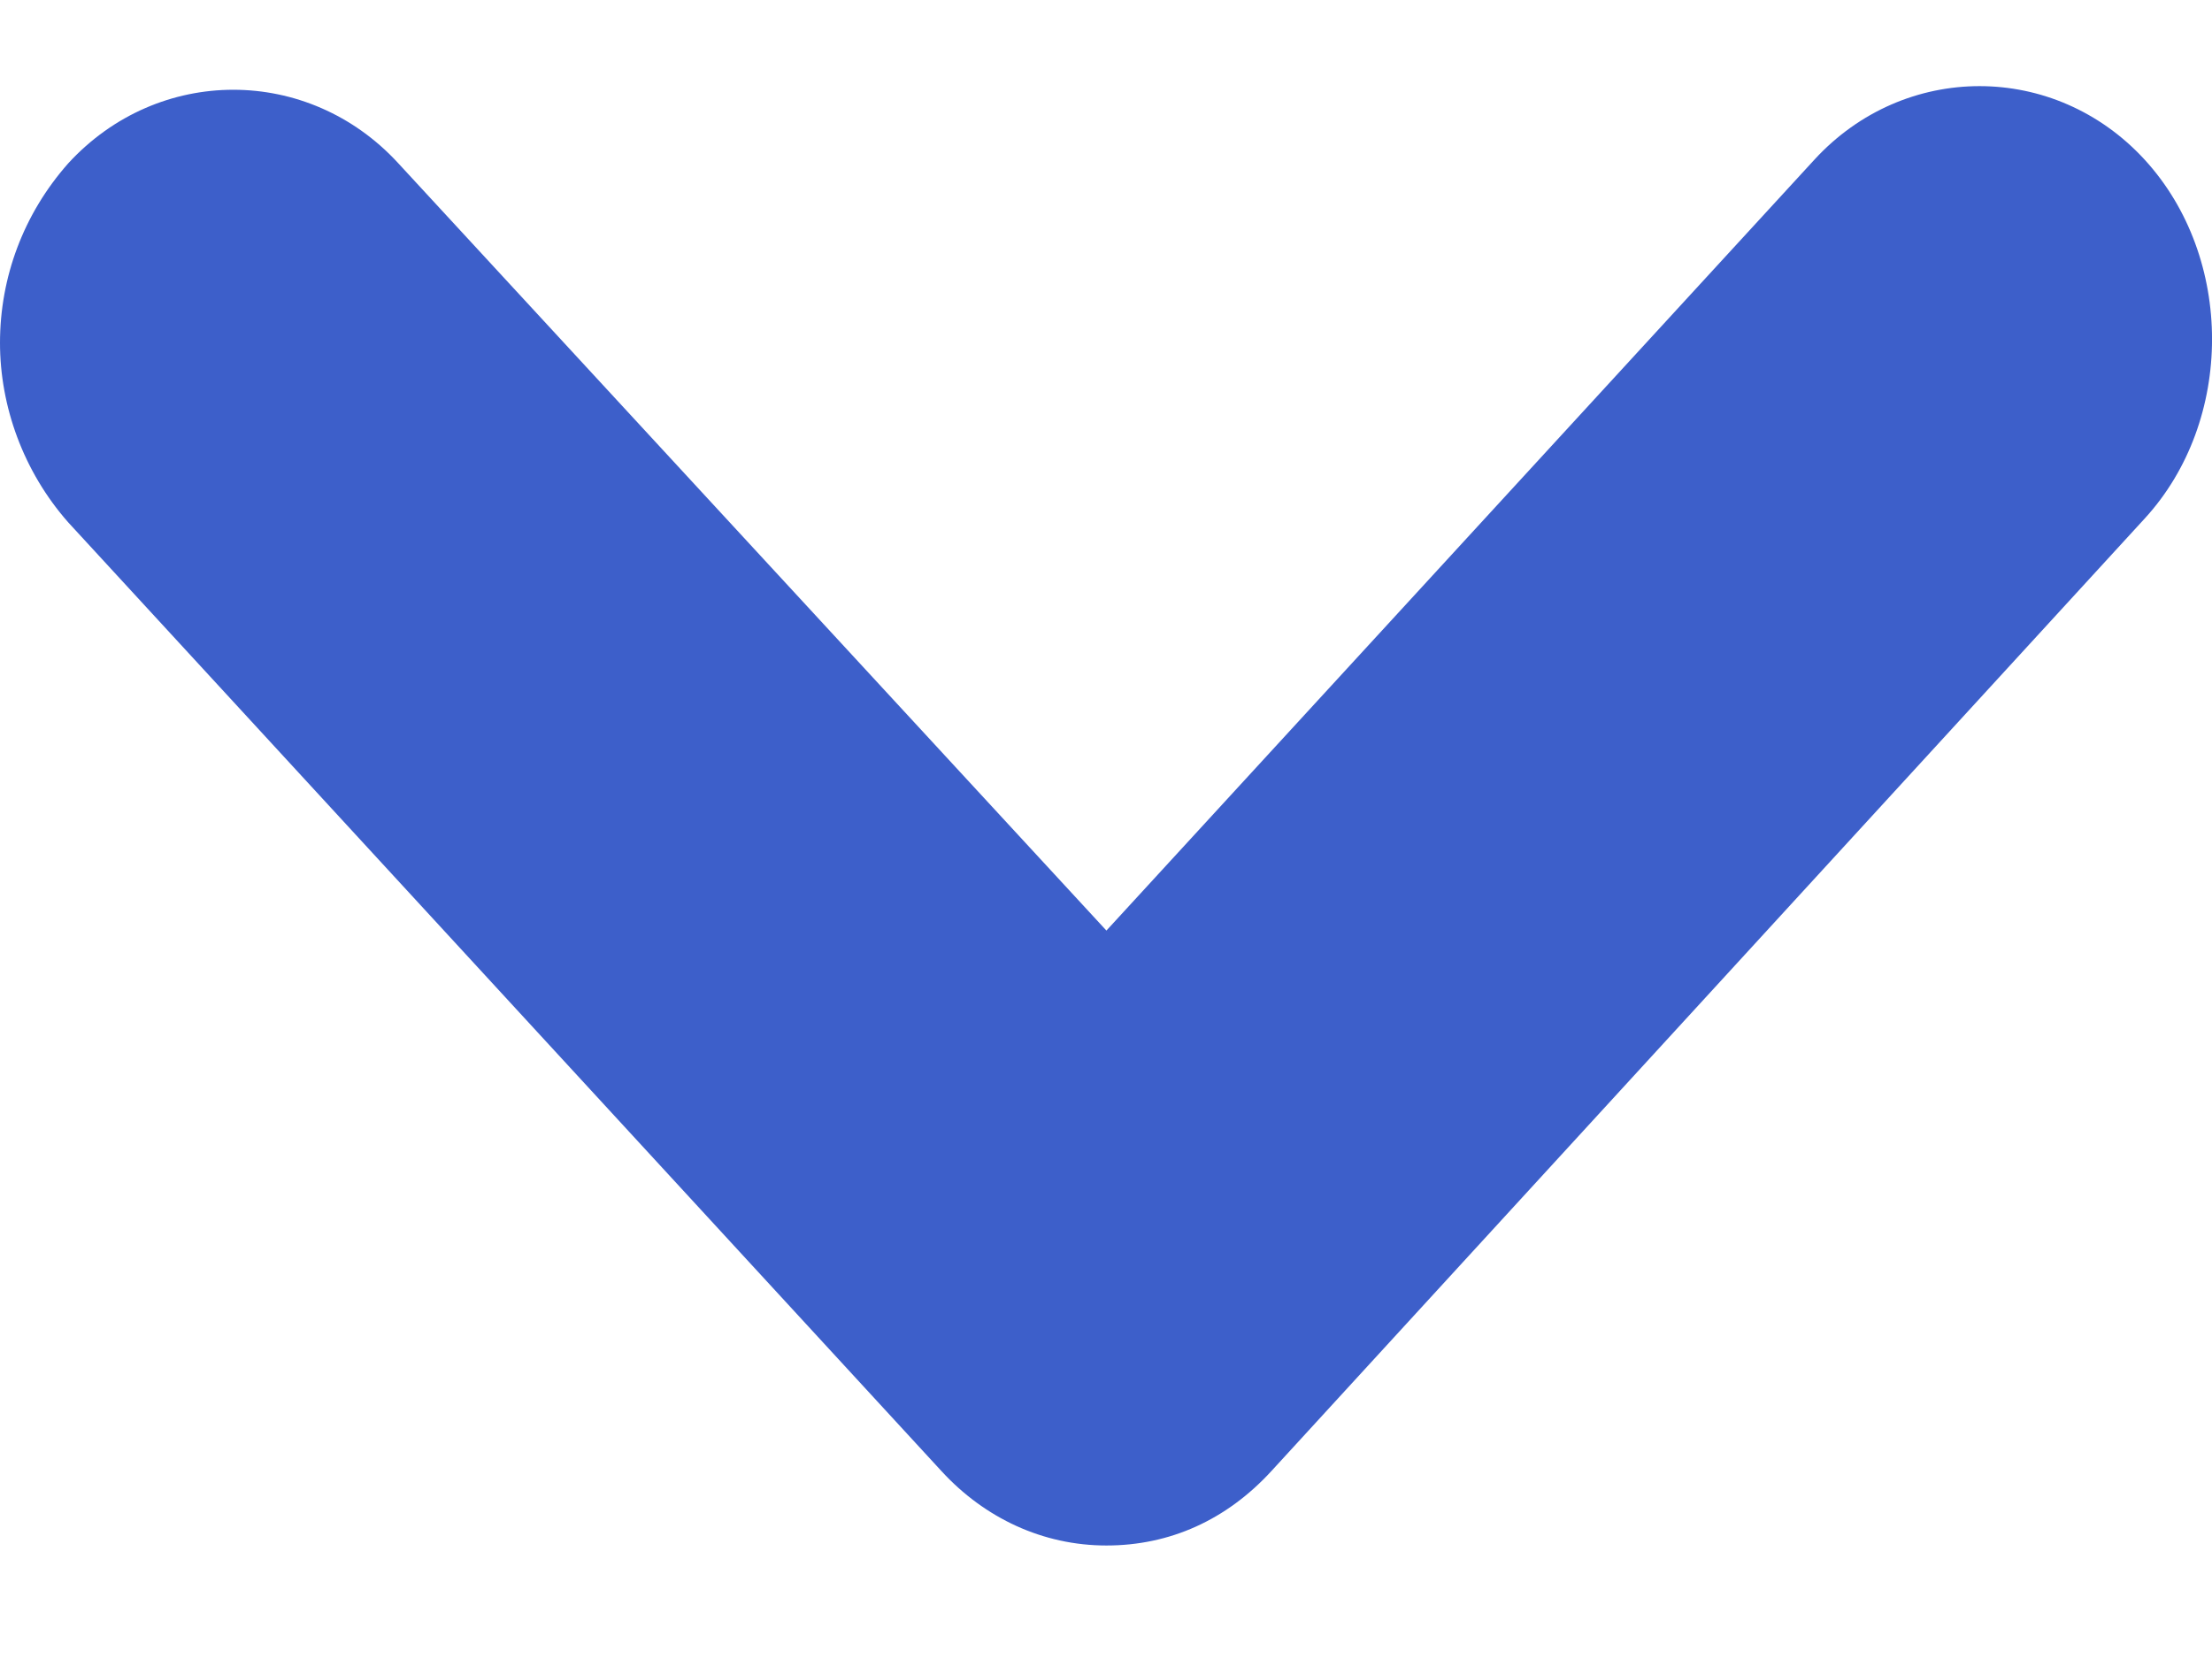 <svg width="16" height="12" viewBox="0 0 16 12" fill="none" xmlns="http://www.w3.org/2000/svg">
<path d="M0 2.48C0 2.007 0.169 1.548 0.494 1.181C1.145 0.472 2.23 0.472 2.881 1.181L8.003 6.731L13.125 1.154C13.776 0.446 14.861 0.446 15.512 1.154C16.163 1.863 16.163 3.044 15.512 3.752L9.196 10.641C8.871 10.995 8.461 11.179 8.003 11.179C7.545 11.179 7.123 10.982 6.81 10.641L0.494 3.779C0.169 3.411 0 2.939 0 2.48Z" fill="#3D5FCA"/>
</svg>
